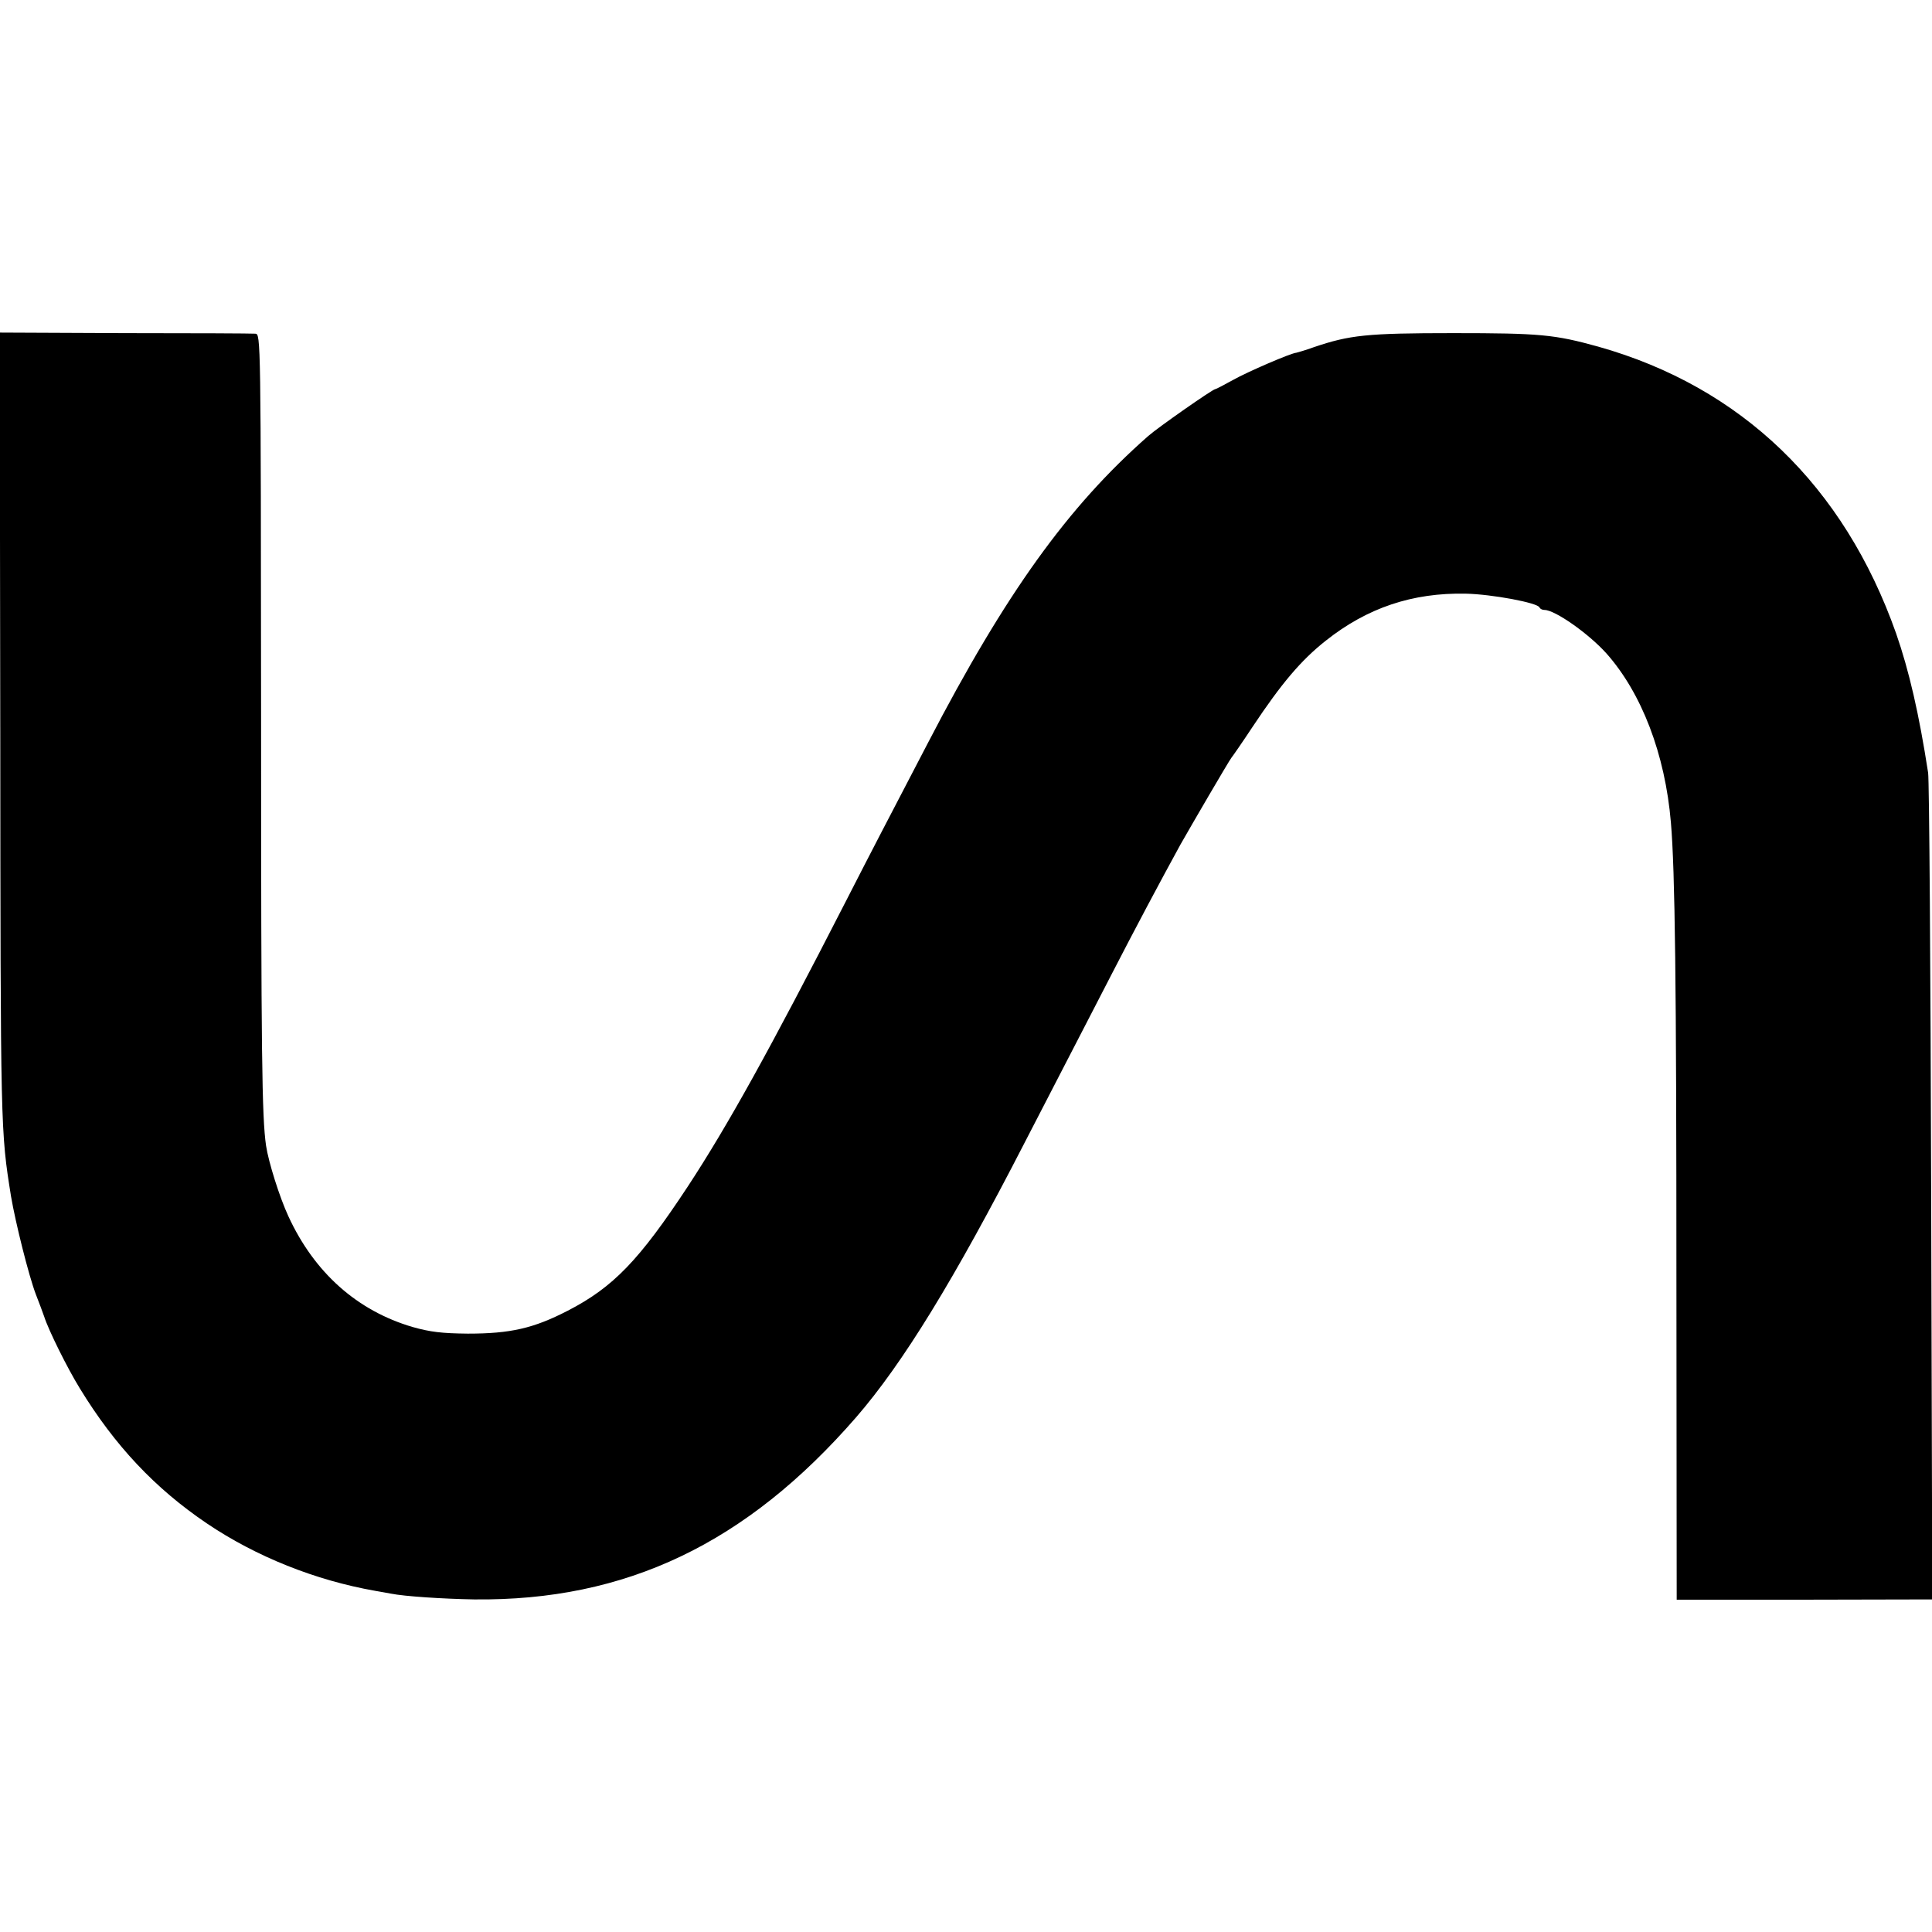 <svg version="1.0" xmlns="http://www.w3.org/2000/svg" width="933.333" height="933.333" viewBox="0 0 700 700"><path d="M.1 263.5c.1 146.6.1 146.2 3.9 170 1.6 9.4 6.4 28.7 9 35.5 1.2 3 2.5 6.6 3 8 1.6 5 8.4 18.7 12.9 26 12.7 20.8 27.3 36.3 46.1 49 17.8 12 39.3 20.6 61 24.4 1.9.3 4.4.8 5.6 1 5 1 18.8 1.9 30.2 2.1 55 .6 98.6-20.2 138.4-66 16.9-19.5 35.5-49.8 61.1-99.6 5.3-10.3 12.3-23.8 15.5-30 3.3-6.3 10.3-20 15.7-30.4 8.7-16.9 17.8-34 25.2-47.5 3.8-6.7 17.6-30.4 18.5-31.5.5-.6 3.9-5.5 7.6-11.1 10.5-15.8 17.6-24.2 26.6-31.3 15-11.9 31.4-17.4 50.7-17 9.4.2 26.1 3.3 26.7 5 .2.5 1 .9 1.8.9 3.8 0 15.9 8.5 22.4 15.7 12.8 14.4 21.3 36.5 23.4 61.3 1.5 17.5 2 58.3 2 165.1l.1 116.5h46.3l46.3-.1-.4-147.5c-.2-81.1-.7-149.5-1.1-152-3.3-21.4-6.9-37-11.6-50.5-18.9-53.5-56.1-89.3-107.9-103.9-15.9-4.4-21-4.9-52.6-4.9-31.4 0-37.5.7-50.5 5.1-3 1.1-5.9 1.9-6.3 2-1.9.1-17.7 6.9-23 9.9-3.3 1.8-6.1 3.3-6.4 3.3-.9 0-20.8 13.9-24.3 17-29.1 25.6-51.6 56.9-79.7 111-14.6 28-20.7 39.7-29.8 57.5-27.7 54.1-43 81.6-57.3 103.4-17.6 26.7-27 36.5-43.5 45-12.4 6.4-20.8 8.3-36.2 8.3-9.5-.1-13.6-.6-20-2.4-20.1-5.9-35.6-19.7-45-40.1-3.2-6.9-7.2-19.6-8.1-25.6-1.5-10.4-1.8-32.2-1.8-155.4-.1-138-.1-138.7-2.1-138.8-1.1-.1-22.4-.2-47.3-.2l-45.3-.2.2 143z"/></svg>
